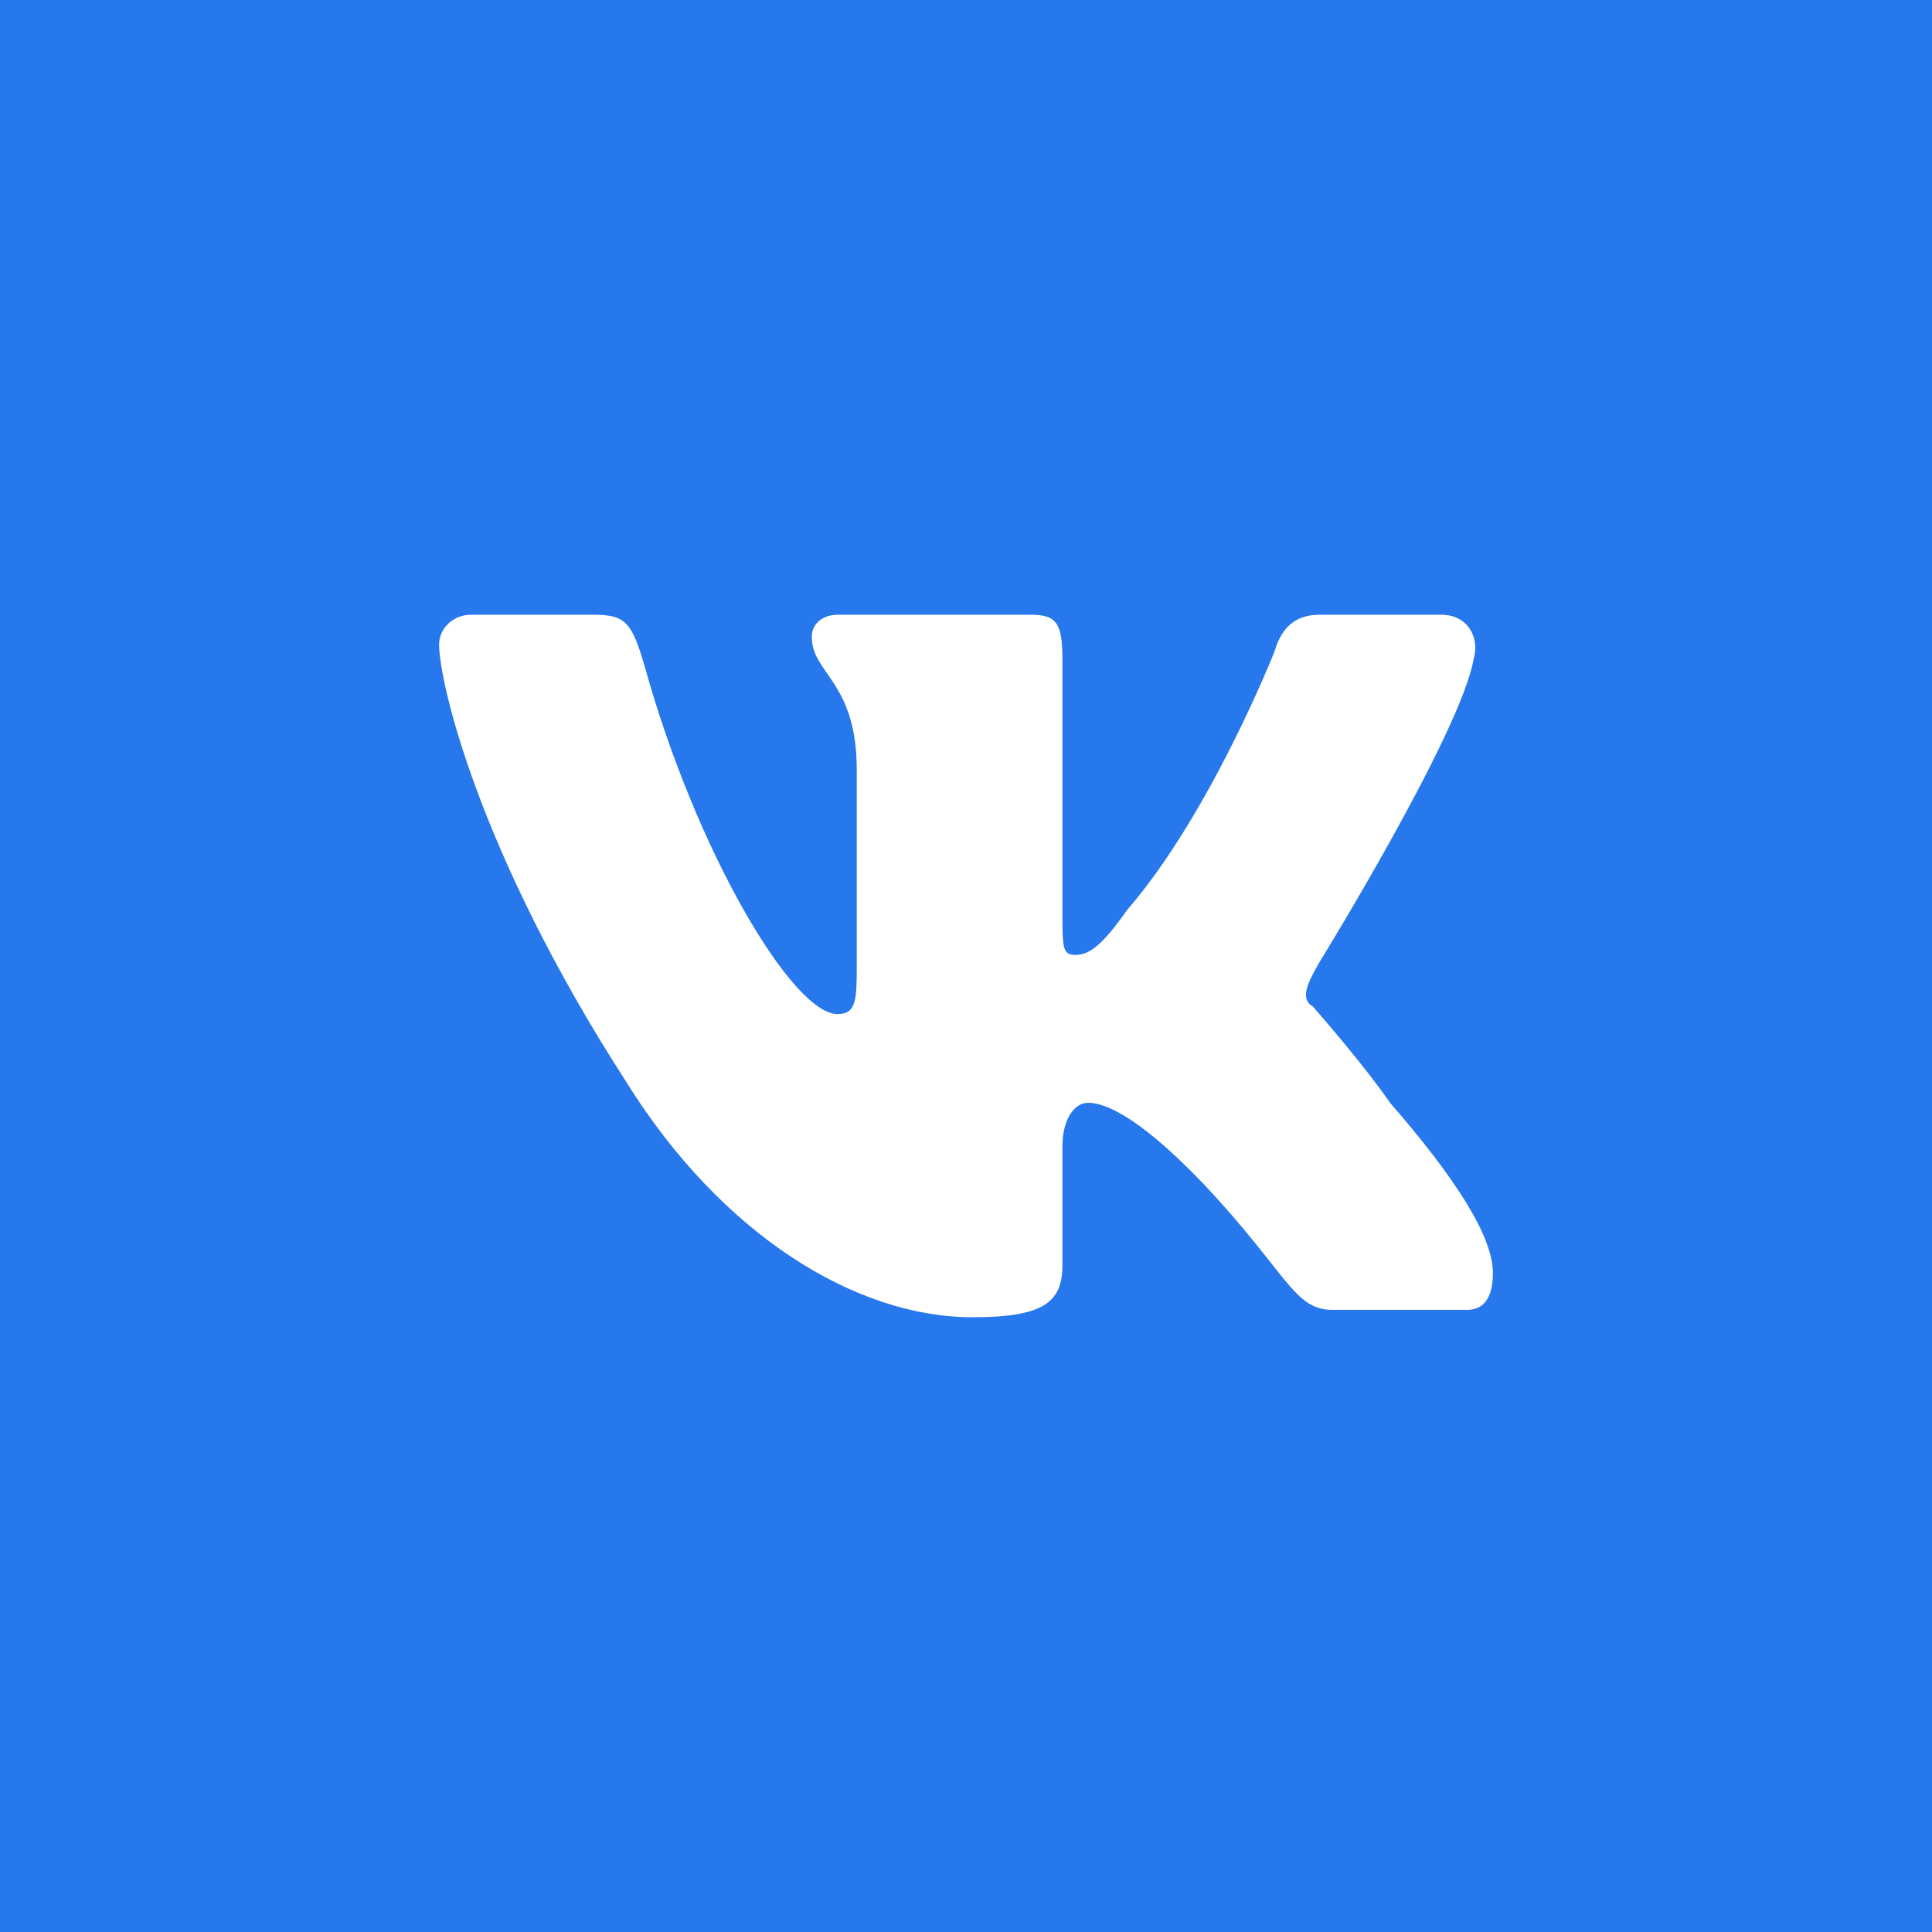 <svg width="48" height="48" viewBox="0 0 48 48" fill="none" xmlns="http://www.w3.org/2000/svg">
<rect width="48" height="48" fill="#2777ED"/>
<path d="M32.78 23.908C32.78 23.908 36.293 18.212 36.612 16.375C36.772 15.824 36.452 15.273 35.814 15.273H32.78C32.142 15.273 31.823 15.64 31.663 16.191C31.663 16.191 30.067 20.233 27.991 22.622C27.352 23.541 27.033 23.724 26.714 23.724C26.395 23.724 26.395 23.541 26.395 22.622V16.375C26.395 15.456 26.235 15.273 25.596 15.273H20.807C20.488 15.273 20.169 15.456 20.169 15.824C20.169 16.742 21.286 16.926 21.286 19.131V23.908C21.286 24.827 21.286 25.194 20.807 25.194C19.689 25.194 17.295 21.152 16.018 16.559C15.698 15.456 15.539 15.273 14.741 15.273H11.707C11.228 15.273 10.909 15.64 10.909 16.008C10.909 16.926 11.867 21.152 15.539 26.848C17.933 30.706 21.286 32.727 24.16 32.727C25.916 32.727 26.395 32.36 26.395 31.441V28.501C26.395 27.766 26.714 27.399 27.033 27.399C27.352 27.399 28.151 27.583 29.907 29.42C31.982 31.625 32.142 32.543 33.1 32.543H36.452C36.772 32.543 37.091 32.36 37.091 31.625C37.091 30.706 36.133 29.236 34.536 27.399C33.898 26.48 32.94 25.378 32.621 25.01C32.301 24.827 32.461 24.459 32.78 23.908V23.908Z" fill="white"/>
</svg>

